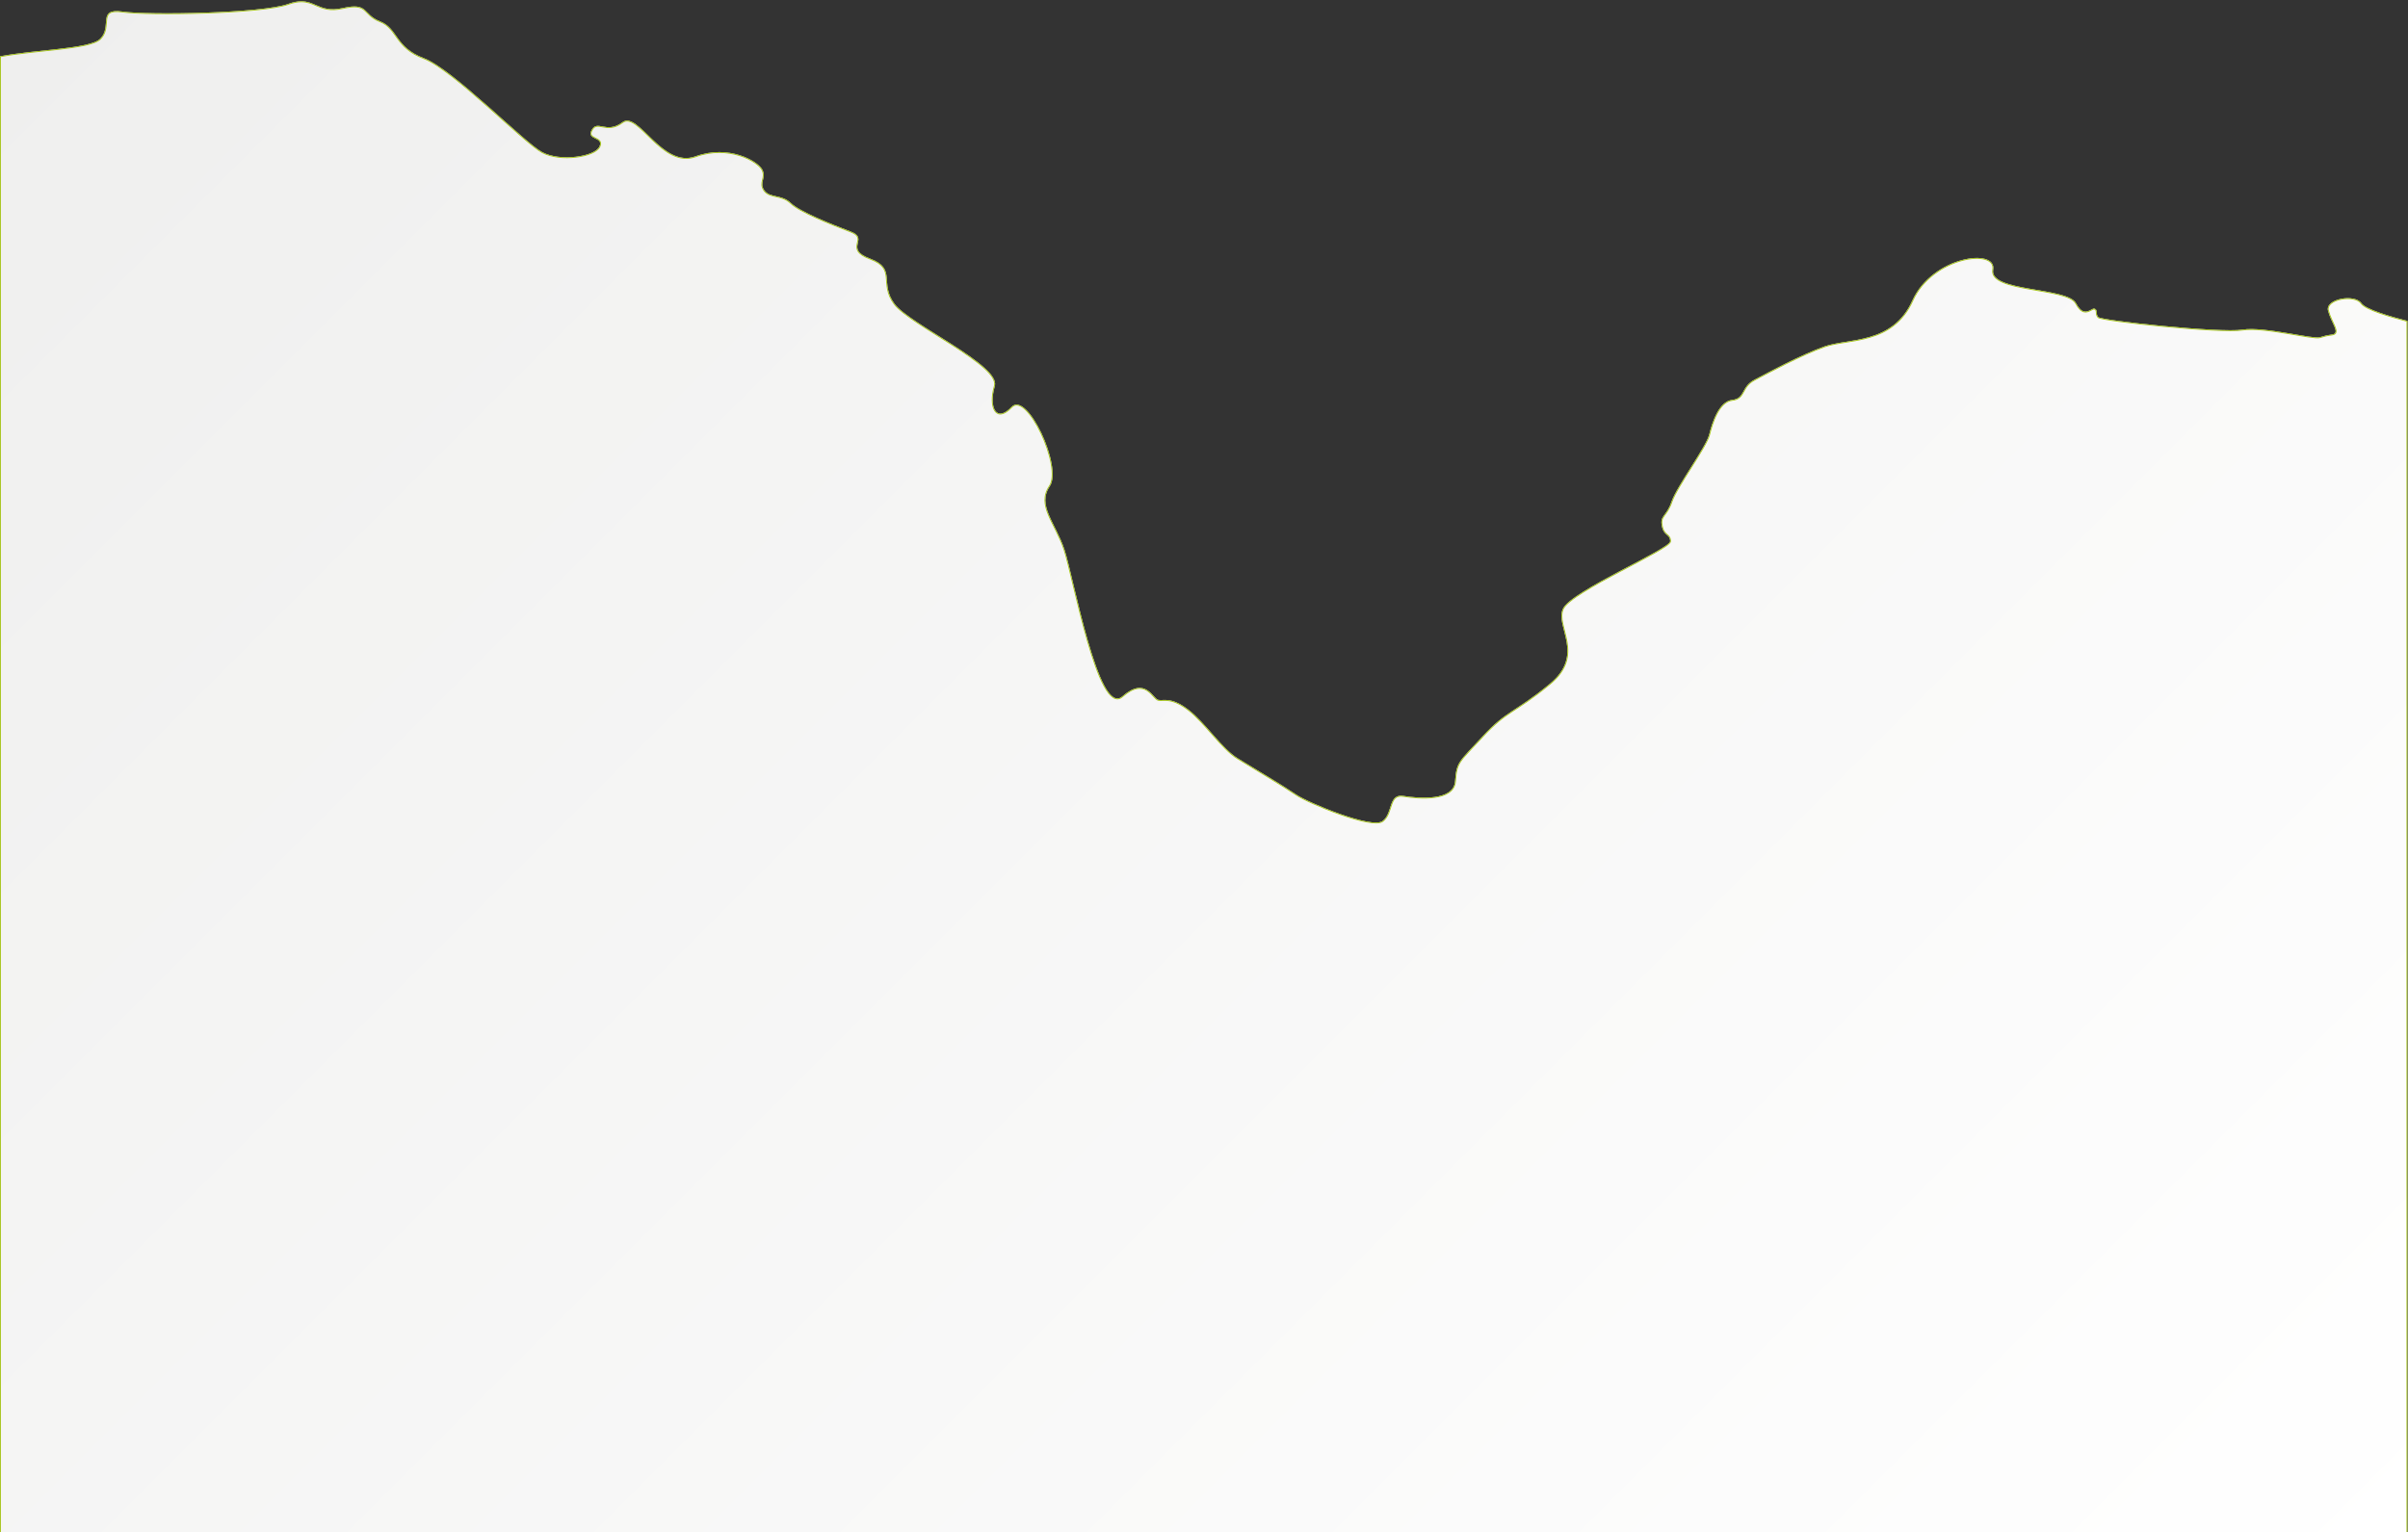 <?xml version="1.0" encoding="UTF-8" standalone="no"?>
<!-- Created with Inkscape (http://www.inkscape.org/) -->

<svg
   width="100%"
   height="100%"
   viewBox="0 0 1821.333 1159.135"
   version="1.1"
   id="svg5"
   inkscape:version="1.2.2 (b0a8486, 2022-12-01)"
   sodipodi:docname="b3.svg"
   xmlns:inkscape="http://www.inkscape.org/namespaces/inkscape"
   xmlns:sodipodi="http://sodipodi.sourceforge.net/DTD/sodipodi-0.dtd"
   xmlns="http://www.w3.org/2000/svg"
   xmlns:svg="http://www.w3.org/2000/svg">
  <rect x="0" y="0" width="1821.333" height="1159.135" fill="#333333" stroke="none"/>
  <sodipodi:namedview
     id="namedview7"
     pagecolor="#ffffff"
     bordercolor="#000000"
     borderopacity="0.25"
     inkscape:showpageshadow="2"
     inkscape:pageopacity="0.0"
     inkscape:pagecheckerboard="true"
     inkscape:deskcolor="#d1d1d1"
     inkscape:document-units="mm"
     showgrid="false"
     inkscape:zoom="0.30581779"
     inkscape:cx="1157.552"
     inkscape:cy="547.71175"
     inkscape:window-width="1390"
     inkscape:window-height="1035"
     inkscape:window-x="0"
     inkscape:window-y="23"
     inkscape:window-maximized="0"
     inkscape:current-layer="g8323" />
  <defs
     id="defs2">
    <linearGradient
       x1="0"
       y1="0"
       x2="1"
       y2="0"
       gradientUnits="userSpaceOnUse"
       gradientTransform="matrix(1006.656,1006.656,-1006.656,1006.656,124.939,2085.342)"
       spreadMethod="pad"
       id="linearGradient8297">
      <stop
         style="stop-opacity:1;stop-color:#dfdfde"
         offset="0"
         id="stop8291" />
      <stop
         style="stop-opacity:1;stop-color:#dfdfde"
         offset="0.001"
         id="stop8293" />
      <stop
         style="stop-opacity:1;stop-color:#ffffff"
         offset="1"
         id="stop8295" />
    </linearGradient>
    <clipPath
       clipPathUnits="userSpaceOnUse"
       id="clipPath8329">
      <path
         d="m 163.542,2939.925 c -14.825,-5.364 -79.308,-6.403 -94.015,-4.342 v 0 c -14.706,2.06 -5.67,-8.375 -12.644,-15.406 v 0 C 51.059,2914.305 19.688,2914.038 0,2910.178 v 0 -838.121 l 0.001,-10e-4 H 1365.999 1366 v 687.942 c -9.83,2.531 -23.697,6.618 -26.076,10.064 v 0 c -3.753,5.437 -20.787,2.601 -18.954,-4.348 v 0 c 1.828,-6.949 7.207,-12.71 2.368,-13.426 v 0 c -4.844,-0.715 -2.81,-0.48 -7.111,-1.579 v 0 c -2.047,-0.523 -9.315,0.88 -17.68,2.282 v 0 c -9.224,1.547 -19.787,3.094 -26.171,2.063 v 0 c -12.179,-1.967 -80.085,5.126 -81.771,7.111 v 0 c -1.683,1.985 -0.036,3.755 -1.973,4.74 v 0 c -0.64,0.325 -1.493,-0.222 -2.52,-0.767 v 0 c -2.084,-1.106 -4.896,-2.212 -8.143,3.93 v 0 c -4.853,9.171 -49.247,6.326 -47.005,18.955 v 0 c 2.236,12.629 -34.526,7.746 -45.827,-17.378 v 0 c -11.3,-25.124 -36.342,-21.367 -49.776,-26.071 v 0 c -13.437,-4.705 -32.093,-14.865 -39.891,-18.964 v 0 c -7.801,-4.102 -5.074,-10.626 -12.64,-11.452 v 0 c -7.566,-0.824 -11.374,-12.95 -13.042,-19.752 v 0 c -1.667,-6.801 -18.423,-29.359 -21.325,-37.925 v 0 c -2.904,-8.566 -6.711,-7.792 -5.533,-13.83 v 0 c 1.177,-6.038 4.561,-4.293 4.74,-8.681 v 0 c 0.175,-4.388 -56.141,-28.187 -60.835,-38.323 v 0 c -4.693,-10.137 12.73,-26.023 -7.502,-42.661 v 0 c -20.231,-16.638 -24.395,-14.93 -37.934,-29.623 v 0 c -13.54,-14.695 -15.016,-14.437 -15.793,-25.682 v 0 c -0.778,-11.243 -20.461,-9.705 -29.233,-8.295 v 0 c -8.773,1.411 -5.863,-9.588 -11.852,-14.22 v 0 c -5.987,-4.632 -41.939,10.227 -48.987,15.004 v 0 c -7.048,4.776 -24.144,15.068 -33.174,20.547 v 0 c -9.027,5.481 -18.466,20.308 -28.05,27.654 v 0 c -7.388,5.657 -11.589,5.56 -14.582,5.463 v 0 c -0.893,-0.029 -1.676,-0.058 -2.403,0.065 v 0 c -3.179,0.534 -7.152,13.672 -20.548,1.976 v 0 c -13.396,-11.697 -27.644,67.946 -32.77,83.342 v 0 c -5.124,15.399 -15.68,25.068 -8.305,35.958 v 0 c 7.372,10.889 -12.828,54.4 -21.724,45.03 v 0 c -8.897,-9.368 -12.915,0.044 -9.483,11.857 v 0 c 3.43,11.813 -48.058,34.821 -56.885,46.607 v 0 c -8.83,11.788 1.508,19.926 -13.833,25.679 v 0 c -15.341,5.752 -0.012,11.18 -11.055,15.406 v 0 c -11.043,4.227 -28.704,11.127 -33.975,16.193 v 0 c -5.271,5.067 -11.806,2.684 -15.009,7.112 v 0 c -3.203,4.429 1.337,7.051 -1.183,11.851 v 0 c -2.521,4.801 -19.002,14.428 -37.924,7.506 v 0 c -9.476,-3.468 -17.6,3.096 -24.483,9.661 v 0 c -6.86,6.543 -12.49,13.086 -16.996,9.694 v 0 c -4.639,-3.492 -8.227,-2.966 -11.07,-2.439 v 0 c -2.688,0.499 -4.709,0.998 -6.321,-1.905 v 0 c -3.316,-5.975 7.049,-3.784 4.357,-9.482 v 0 c -2.693,-5.696 -22.133,-8.653 -32.402,-3.158 v 0 c -10.268,5.494 -50.716,47.169 -67.145,53.327 v 0 c -16.428,6.16 -14.709,16.943 -24.886,20.936 v 0 c -10.178,3.994 -6.182,10.931 -21.329,7.505 v 0 c -7.104,-1.609 -11.061,-0.01 -14.79,1.591 v 0 c -2.634,1.129 -5.154,2.261 -8.588,2.261 v 0 c -2.071,0 -4.474,-0.411 -7.436,-1.484"
         id="path8327" />
    </clipPath>
    <linearGradient
       x1="0"
       y1="0"
       x2="1"
       y2="0"
       gradientUnits="userSpaceOnUse"
       gradientTransform="matrix(1110.675,-1110.675,1110.675,1110.675,136.163,3053.569)"
       spreadMethod="pad"
       id="linearGradient8341">
      <stop
         style="stop-opacity:1;stop-color:#efefee"
         offset="0"
         id="stop8335" />
      <stop
         style="stop-opacity:1;stop-color:#efefee"
         offset="0.001"
         id="stop8337" />
      <stop
         style="stop-opacity:1;stop-color:#ffffff"
         offset="1"
         id="stop8339" />
    </linearGradient>
  </defs>
  <g
     inkscape:label="Capa 1"
     inkscape:groupmode="layer"
     id="layer1"
     transform="translate(-94.765,1314.505)">
    <g
       id="g8323"
       transform="matrix(1.333,0,0,-1.333,94.765,2607.37)">
      <g
         id="g8325"
         clip-path="url(#clipPath8329)"
         style="stroke:#a4c314;stroke-opacity:1">
        <g
           id="g8331"
           style="stroke:#a4c314;stroke-opacity:1">
          <g
             id="g8333"
             style="stroke:#a4c314;stroke-opacity:1">
            <path
               d="m 163.542,2939.925 c -14.825,-5.364 -79.308,-6.403 -94.015,-4.342 v 0 c -14.706,2.06 -5.67,-8.375 -12.644,-15.406 v 0 C 51.059,2914.305 19.688,2914.038 0,2910.178 v 0 -838.121 l 0.001,-10e-4 H 1365.999 1366 v 687.942 c -9.83,2.531 -23.697,6.618 -26.076,10.064 v 0 c -3.753,5.437 -20.787,2.601 -18.954,-4.348 v 0 c 1.828,-6.949 7.207,-12.71 2.368,-13.426 v 0 c -4.844,-0.715 -2.81,-0.48 -7.111,-1.579 v 0 c -2.047,-0.523 -9.315,0.88 -17.68,2.282 v 0 c -9.224,1.547 -19.787,3.094 -26.171,2.063 v 0 c -12.179,-1.967 -80.085,5.126 -81.771,7.111 v 0 c -1.683,1.985 -0.036,3.755 -1.973,4.74 v 0 c -0.64,0.325 -1.493,-0.222 -2.52,-0.767 v 0 c -2.084,-1.106 -4.896,-2.212 -8.143,3.93 v 0 c -4.853,9.171 -49.247,6.326 -47.005,18.955 v 0 c 2.236,12.629 -34.526,7.746 -45.827,-17.378 v 0 c -11.3,-25.124 -36.342,-21.367 -49.776,-26.071 v 0 c -13.437,-4.705 -32.093,-14.865 -39.891,-18.964 v 0 c -7.801,-4.102 -5.074,-10.626 -12.64,-11.452 v 0 c -7.566,-0.824 -11.374,-12.95 -13.042,-19.752 v 0 c -1.667,-6.801 -18.423,-29.359 -21.325,-37.925 v 0 c -2.904,-8.566 -6.711,-7.792 -5.533,-13.83 v 0 c 1.177,-6.038 4.561,-4.293 4.74,-8.681 v 0 c 0.175,-4.388 -56.141,-28.187 -60.835,-38.323 v 0 c -4.693,-10.137 12.73,-26.023 -7.502,-42.661 v 0 c -20.231,-16.638 -24.395,-14.93 -37.934,-29.623 v 0 c -13.54,-14.695 -15.016,-14.437 -15.793,-25.682 v 0 c -0.778,-11.243 -20.461,-9.705 -29.233,-8.295 v 0 c -8.773,1.411 -5.863,-9.588 -11.852,-14.22 v 0 c -5.987,-4.632 -41.939,10.227 -48.987,15.004 v 0 c -7.048,4.776 -24.144,15.068 -33.174,20.547 v 0 c -9.027,5.481 -18.466,20.308 -28.05,27.654 v 0 c -7.388,5.657 -11.589,5.56 -14.582,5.463 v 0 c -0.893,-0.029 -1.676,-0.058 -2.403,0.065 v 0 c -3.179,0.534 -7.152,13.672 -20.548,1.976 v 0 c -13.396,-11.697 -27.644,67.946 -32.77,83.342 v 0 c -5.124,15.399 -15.68,25.068 -8.305,35.958 v 0 c 7.372,10.889 -12.828,54.4 -21.724,45.03 v 0 c -8.897,-9.368 -12.915,0.044 -9.483,11.857 v 0 c 3.43,11.813 -48.058,34.821 -56.885,46.607 v 0 c -8.83,11.788 1.508,19.926 -13.833,25.679 v 0 c -15.341,5.752 -0.012,11.18 -11.055,15.406 v 0 c -11.043,4.227 -28.704,11.127 -33.975,16.193 v 0 c -5.271,5.067 -11.806,2.684 -15.009,7.112 v 0 c -3.203,4.429 1.337,7.051 -1.183,11.851 v 0 c -2.521,4.801 -19.002,14.428 -37.924,7.506 v 0 c -9.476,-3.468 -17.6,3.096 -24.483,9.661 v 0 c -6.86,6.543 -12.49,13.086 -16.996,9.694 v 0 c -4.639,-3.492 -8.227,-2.966 -11.07,-2.439 v 0 c -2.688,0.499 -4.709,0.998 -6.321,-1.905 v 0 c -3.316,-5.975 7.049,-3.784 4.357,-9.482 v 0 c -2.693,-5.696 -22.133,-8.653 -32.402,-3.158 v 0 c -10.268,5.494 -50.716,47.169 -67.145,53.327 v 0 c -16.428,6.16 -14.709,16.943 -24.886,20.936 v 0 c -10.178,3.994 -6.182,10.931 -21.329,7.505 v 0 c -7.104,-1.609 -11.061,-0.01 -14.79,1.591 v 0 c -2.634,1.129 -5.154,2.261 -8.588,2.261 v 0 c -2.071,0 -4.474,-0.411 -7.436,-1.484"
               style="fill:url(#linearGradient8341);stroke:#a4c314;stroke-opacity:1"
               id="path8343" />
          </g>
        </g>
      </g>
    </g>
  </g>
</svg>
